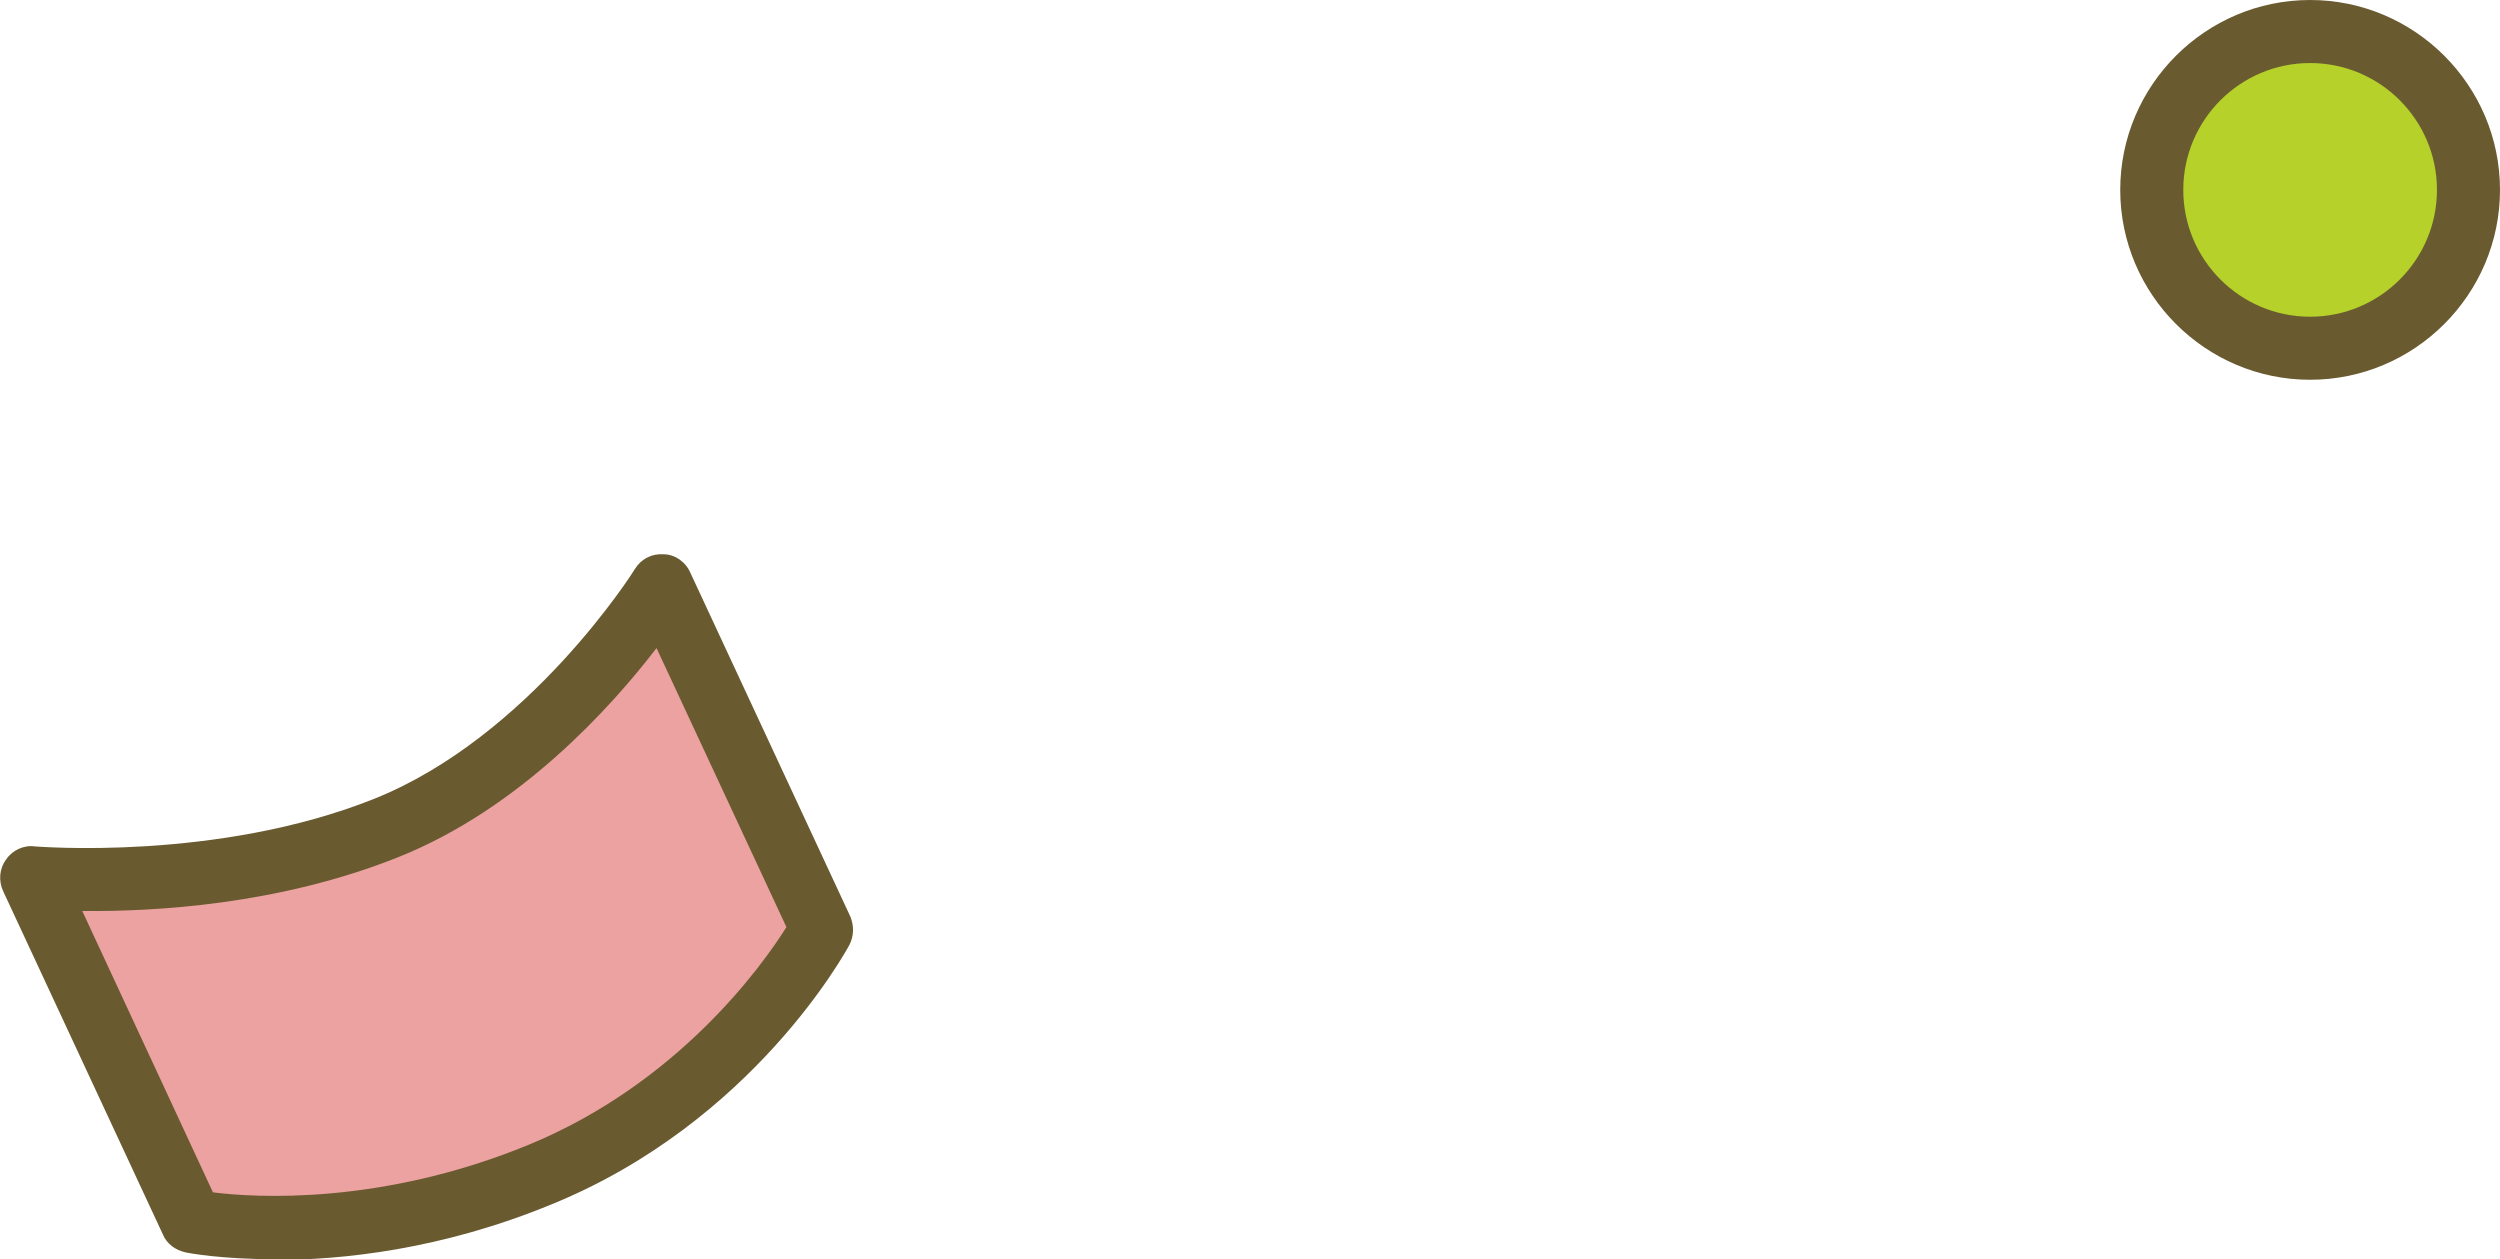 <?xml version="1.0" encoding="UTF-8"?>
<svg id="_レイヤー_2" data-name="レイヤー 2" xmlns="http://www.w3.org/2000/svg" viewBox="0 0 32.52 16.38">
  <defs>
    <style>
      .cls-1 {
        fill: #eba2a0;
      }

      .cls-1, .cls-2, .cls-3 {
        stroke-width: 0px;
      }

      .cls-2 {
        fill: #695a30;
      }

      .cls-3 {
        fill: #b5d12a;
      }
    </style>
  </defs>
  <g id="_レイアウト" data-name="レイアウト">
    <g>
      <g>
        <path class="cls-1" d="M10.69,12.08s-1.15,2.15-3.66,3.19c-2.51,1.03-4.54.62-4.54.62L.41,11.41s2.44.22,4.61-.65c2.17-.87,3.59-3.16,3.59-3.16l2.08,4.47Z"/>
        <path class="cls-2" d="M3.57,16.38c-.69,0-1.12-.08-1.16-.09-.13-.03-.24-.11-.29-.23L.04,11.59c-.06-.13-.05-.29.04-.41.08-.12.23-.19.37-.17.02,0,2.37.2,4.42-.62,2.02-.81,3.38-2.97,3.39-2.99.08-.13.22-.2.37-.19.15,0,.29.1.35.24l2.08,4.47c.05.12.05.25-.01.37-.05.09-1.25,2.3-3.86,3.37-1.45.6-2.75.73-3.62.73ZM2.77,15.51c.55.07,2.19.17,4.11-.62,1.94-.8,3.03-2.32,3.35-2.83l-1.69-3.63c-.59.77-1.78,2.09-3.36,2.72-1.55.62-3.17.71-4.11.7l1.7,3.66Z"/>
      </g>
      <g>
        <path class="cls-3" d="M32.11,2.47c0,1.14-.92,2.06-2.06,2.06s-2.06-.92-2.06-2.06.92-2.06,2.06-2.06,2.06.92,2.06,2.06Z"/>
        <path class="cls-2" d="M30.05,4.94c-1.36,0-2.47-1.11-2.47-2.47s1.11-2.47,2.47-2.47,2.47,1.11,2.47,2.47-1.11,2.47-2.47,2.47ZM30.05.82c-.91,0-1.65.74-1.65,1.65s.74,1.65,1.65,1.65,1.65-.74,1.65-1.65-.74-1.65-1.65-1.65Z"/>
      </g>
    </g>
  </g>
</svg>